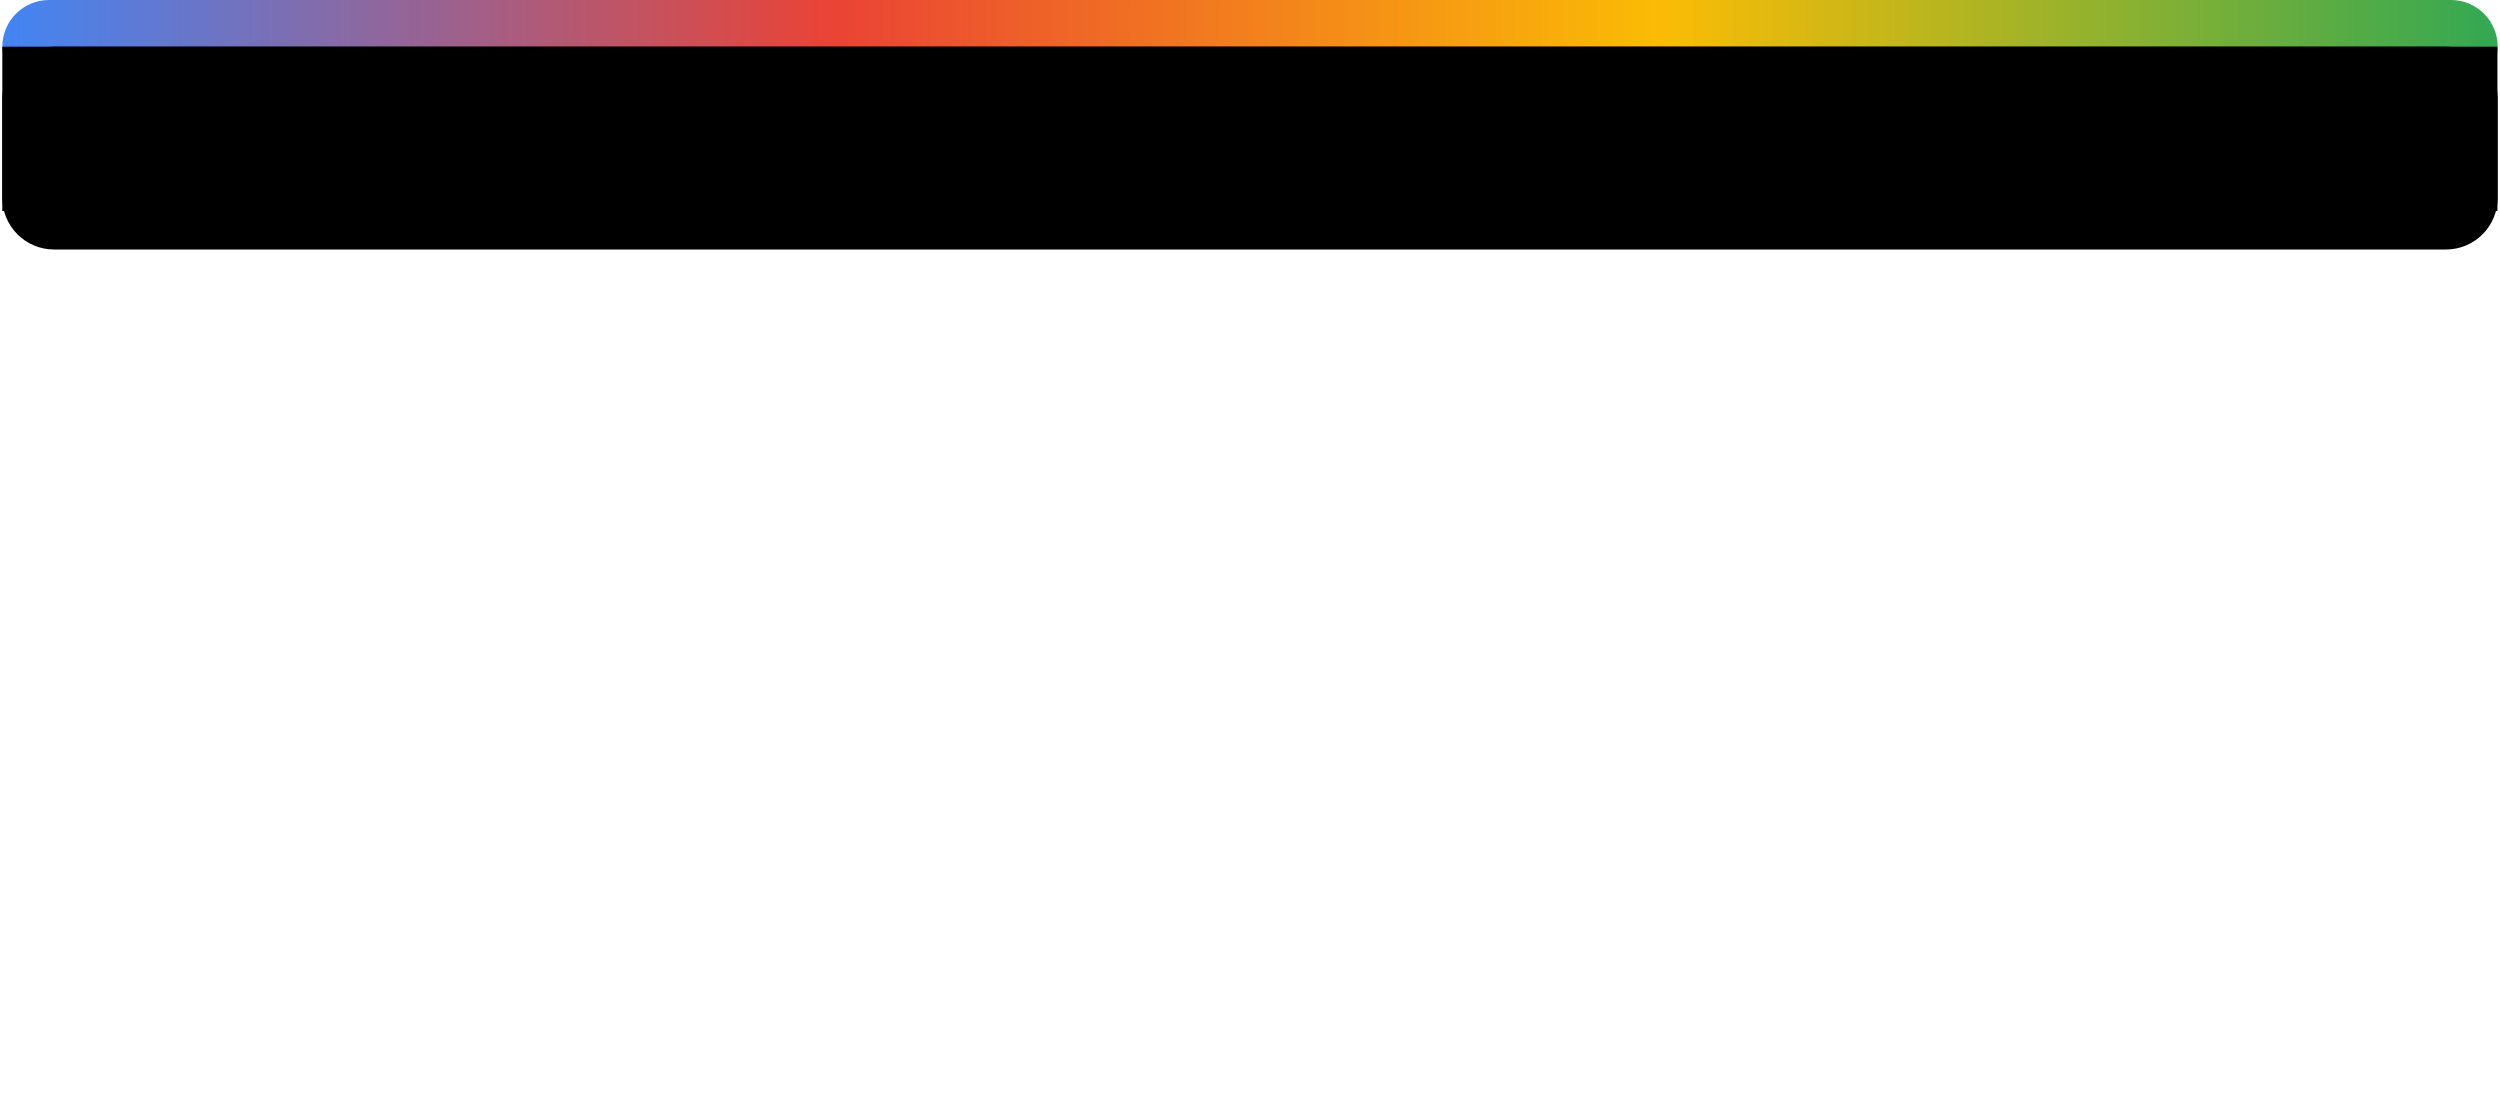 <svg xmlns="http://www.w3.org/2000/svg" xmlns:xlink="http://www.w3.org/1999/xlink" width="1640" viewBox="0 0 1230 540" height="720" preserveAspectRatio="xMidYMid meet"><defs><clipPath id="332ef943cc"><path d="M 1.137 0 L 1228.824 0 L 1228.824 45.949 L 1.137 45.949 Z M 1.137 0 " clip-rule="nonzero"></path></clipPath><clipPath id="ab0fd443f0"><path d="M 24.109 0 L 1205.891 0 C 1211.98 0 1217.824 2.422 1222.133 6.73 C 1226.441 11.039 1228.863 16.883 1228.863 22.973 C 1228.863 29.066 1226.441 34.91 1222.133 39.219 C 1217.824 43.527 1211.98 45.949 1205.891 45.949 L 24.109 45.949 C 18.02 45.949 12.176 43.527 7.867 39.219 C 3.559 34.91 1.137 29.066 1.137 22.973 C 1.137 16.883 3.559 11.039 7.867 6.73 C 12.176 2.422 18.02 0 24.109 0 Z M 24.109 0 " clip-rule="nonzero"></path></clipPath><linearGradient x1="0" gradientTransform="matrix(0.179, 0, 0, 0.179, 1.137, 0)" y1="128" x2="6840" gradientUnits="userSpaceOnUse" y2="128" id="7db1376acf"><stop stop-opacity="1" stop-color="rgb(25.899%, 52.199%, 95.699%)" offset="0"></stop><stop stop-opacity="1" stop-color="rgb(26.672%, 51.895%, 94.82%)" offset="0.004"></stop><stop stop-opacity="1" stop-color="rgb(27.446%, 51.591%, 93.942%)" offset="0.008"></stop><stop stop-opacity="1" stop-color="rgb(28.218%, 51.288%, 93.063%)" offset="0.012"></stop><stop stop-opacity="1" stop-color="rgb(28.992%, 50.984%, 92.184%)" offset="0.016"></stop><stop stop-opacity="1" stop-color="rgb(29.764%, 50.681%, 91.306%)" offset="0.02"></stop><stop stop-opacity="1" stop-color="rgb(30.537%, 50.377%, 90.428%)" offset="0.023"></stop><stop stop-opacity="1" stop-color="rgb(31.31%, 50.072%, 89.549%)" offset="0.027"></stop><stop stop-opacity="1" stop-color="rgb(32.083%, 49.768%, 88.67%)" offset="0.031"></stop><stop stop-opacity="1" stop-color="rgb(32.855%, 49.464%, 87.791%)" offset="0.035"></stop><stop stop-opacity="1" stop-color="rgb(33.629%, 49.161%, 86.914%)" offset="0.039"></stop><stop stop-opacity="1" stop-color="rgb(34.402%, 48.857%, 86.035%)" offset="0.043"></stop><stop stop-opacity="1" stop-color="rgb(35.176%, 48.553%, 85.156%)" offset="0.047"></stop><stop stop-opacity="1" stop-color="rgb(35.948%, 48.25%, 84.277%)" offset="0.051"></stop><stop stop-opacity="1" stop-color="rgb(36.722%, 47.946%, 83.398%)" offset="0.055"></stop><stop stop-opacity="1" stop-color="rgb(37.494%, 47.643%, 82.52%)" offset="0.059"></stop><stop stop-opacity="1" stop-color="rgb(38.268%, 47.339%, 81.642%)" offset="0.062"></stop><stop stop-opacity="1" stop-color="rgb(39.04%, 47.034%, 80.763%)" offset="0.066"></stop><stop stop-opacity="1" stop-color="rgb(39.813%, 46.73%, 79.884%)" offset="0.07"></stop><stop stop-opacity="1" stop-color="rgb(40.585%, 46.426%, 79.005%)" offset="0.074"></stop><stop stop-opacity="1" stop-color="rgb(41.359%, 46.123%, 78.128%)" offset="0.078"></stop><stop stop-opacity="1" stop-color="rgb(42.133%, 45.819%, 77.249%)" offset="0.082"></stop><stop stop-opacity="1" stop-color="rgb(42.906%, 45.515%, 76.37%)" offset="0.086"></stop><stop stop-opacity="1" stop-color="rgb(43.678%, 45.212%, 75.491%)" offset="0.09"></stop><stop stop-opacity="1" stop-color="rgb(44.452%, 44.908%, 74.614%)" offset="0.094"></stop><stop stop-opacity="1" stop-color="rgb(45.224%, 44.604%, 73.735%)" offset="0.098"></stop><stop stop-opacity="1" stop-color="rgb(45.998%, 44.301%, 72.856%)" offset="0.102"></stop><stop stop-opacity="1" stop-color="rgb(46.77%, 43.996%, 71.977%)" offset="0.105"></stop><stop stop-opacity="1" stop-color="rgb(47.543%, 43.692%, 71.098%)" offset="0.109"></stop><stop stop-opacity="1" stop-color="rgb(48.315%, 43.388%, 70.219%)" offset="0.113"></stop><stop stop-opacity="1" stop-color="rgb(49.089%, 43.085%, 69.342%)" offset="0.117"></stop><stop stop-opacity="1" stop-color="rgb(49.863%, 42.781%, 68.463%)" offset="0.121"></stop><stop stop-opacity="1" stop-color="rgb(50.636%, 42.477%, 67.584%)" offset="0.125"></stop><stop stop-opacity="1" stop-color="rgb(51.408%, 42.174%, 66.705%)" offset="0.129"></stop><stop stop-opacity="1" stop-color="rgb(52.182%, 41.87%, 65.828%)" offset="0.133"></stop><stop stop-opacity="1" stop-color="rgb(52.954%, 41.566%, 64.949%)" offset="0.137"></stop><stop stop-opacity="1" stop-color="rgb(53.728%, 41.263%, 64.07%)" offset="0.141"></stop><stop stop-opacity="1" stop-color="rgb(54.5%, 40.958%, 63.191%)" offset="0.145"></stop><stop stop-opacity="1" stop-color="rgb(55.273%, 40.654%, 62.312%)" offset="0.148"></stop><stop stop-opacity="1" stop-color="rgb(56.046%, 40.35%, 61.433%)" offset="0.152"></stop><stop stop-opacity="1" stop-color="rgb(56.819%, 40.047%, 60.556%)" offset="0.156"></stop><stop stop-opacity="1" stop-color="rgb(57.593%, 39.743%, 59.677%)" offset="0.16"></stop><stop stop-opacity="1" stop-color="rgb(58.366%, 39.439%, 58.798%)" offset="0.164"></stop><stop stop-opacity="1" stop-color="rgb(59.138%, 39.136%, 57.919%)" offset="0.168"></stop><stop stop-opacity="1" stop-color="rgb(59.912%, 38.832%, 57.042%)" offset="0.172"></stop><stop stop-opacity="1" stop-color="rgb(60.684%, 38.527%, 56.163%)" offset="0.176"></stop><stop stop-opacity="1" stop-color="rgb(61.458%, 38.223%, 55.284%)" offset="0.18"></stop><stop stop-opacity="1" stop-color="rgb(62.23%, 37.92%, 54.405%)" offset="0.184"></stop><stop stop-opacity="1" stop-color="rgb(63.004%, 37.616%, 53.528%)" offset="0.188"></stop><stop stop-opacity="1" stop-color="rgb(63.776%, 37.312%, 52.649%)" offset="0.191"></stop><stop stop-opacity="1" stop-color="rgb(64.549%, 37.009%, 51.77%)" offset="0.195"></stop><stop stop-opacity="1" stop-color="rgb(65.323%, 36.705%, 50.891%)" offset="0.199"></stop><stop stop-opacity="1" stop-color="rgb(66.096%, 36.401%, 50.012%)" offset="0.203"></stop><stop stop-opacity="1" stop-color="rgb(66.869%, 36.098%, 49.133%)" offset="0.207"></stop><stop stop-opacity="1" stop-color="rgb(67.642%, 35.794%, 48.256%)" offset="0.211"></stop><stop stop-opacity="1" stop-color="rgb(68.414%, 35.489%, 47.377%)" offset="0.215"></stop><stop stop-opacity="1" stop-color="rgb(69.188%, 35.185%, 46.498%)" offset="0.219"></stop><stop stop-opacity="1" stop-color="rgb(69.96%, 34.882%, 45.619%)" offset="0.223"></stop><stop stop-opacity="1" stop-color="rgb(70.734%, 34.578%, 44.742%)" offset="0.227"></stop><stop stop-opacity="1" stop-color="rgb(71.506%, 34.274%, 43.863%)" offset="0.23"></stop><stop stop-opacity="1" stop-color="rgb(72.279%, 33.971%, 42.984%)" offset="0.234"></stop><stop stop-opacity="1" stop-color="rgb(73.053%, 33.667%, 42.105%)" offset="0.238"></stop><stop stop-opacity="1" stop-color="rgb(73.827%, 33.363%, 41.228%)" offset="0.242"></stop><stop stop-opacity="1" stop-color="rgb(74.599%, 33.06%, 40.349%)" offset="0.246"></stop><stop stop-opacity="1" stop-color="rgb(75.372%, 32.756%, 39.47%)" offset="0.25"></stop><stop stop-opacity="1" stop-color="rgb(76.144%, 32.451%, 38.591%)" offset="0.254"></stop><stop stop-opacity="1" stop-color="rgb(76.918%, 32.147%, 37.712%)" offset="0.258"></stop><stop stop-opacity="1" stop-color="rgb(77.69%, 31.844%, 36.833%)" offset="0.262"></stop><stop stop-opacity="1" stop-color="rgb(78.464%, 31.54%, 35.956%)" offset="0.266"></stop><stop stop-opacity="1" stop-color="rgb(79.236%, 31.236%, 35.077%)" offset="0.27"></stop><stop stop-opacity="1" stop-color="rgb(80.009%, 30.933%, 34.198%)" offset="0.273"></stop><stop stop-opacity="1" stop-color="rgb(80.783%, 30.629%, 33.319%)" offset="0.277"></stop><stop stop-opacity="1" stop-color="rgb(81.557%, 30.325%, 32.442%)" offset="0.281"></stop><stop stop-opacity="1" stop-color="rgb(82.329%, 30.022%, 31.563%)" offset="0.285"></stop><stop stop-opacity="1" stop-color="rgb(83.102%, 29.718%, 30.684%)" offset="0.289"></stop><stop stop-opacity="1" stop-color="rgb(83.875%, 29.413%, 29.805%)" offset="0.293"></stop><stop stop-opacity="1" stop-color="rgb(84.648%, 29.109%, 28.926%)" offset="0.297"></stop><stop stop-opacity="1" stop-color="rgb(85.42%, 28.806%, 28.047%)" offset="0.301"></stop><stop stop-opacity="1" stop-color="rgb(86.194%, 28.502%, 27.17%)" offset="0.305"></stop><stop stop-opacity="1" stop-color="rgb(86.967%, 28.198%, 26.291%)" offset="0.309"></stop><stop stop-opacity="1" stop-color="rgb(87.741%, 27.895%, 25.412%)" offset="0.312"></stop><stop stop-opacity="1" stop-color="rgb(88.513%, 27.591%, 24.533%)" offset="0.316"></stop><stop stop-opacity="1" stop-color="rgb(89.287%, 27.287%, 23.656%)" offset="0.32"></stop><stop stop-opacity="1" stop-color="rgb(90.059%, 26.982%, 22.777%)" offset="0.324"></stop><stop stop-opacity="1" stop-color="rgb(90.833%, 26.678%, 21.898%)" offset="0.328"></stop><stop stop-opacity="1" stop-color="rgb(91.344%, 26.697%, 21.266%)" offset="0.332"></stop><stop stop-opacity="1" stop-color="rgb(91.856%, 26.715%, 20.634%)" offset="0.336"></stop><stop stop-opacity="1" stop-color="rgb(91.934%, 27.269%, 20.415%)" offset="0.34"></stop><stop stop-opacity="1" stop-color="rgb(92.012%, 27.823%, 20.195%)" offset="0.344"></stop><stop stop-opacity="1" stop-color="rgb(92.088%, 28.377%, 19.975%)" offset="0.348"></stop><stop stop-opacity="1" stop-color="rgb(92.166%, 28.932%, 19.756%)" offset="0.352"></stop><stop stop-opacity="1" stop-color="rgb(92.242%, 29.486%, 19.534%)" offset="0.355"></stop><stop stop-opacity="1" stop-color="rgb(92.32%, 30.04%, 19.315%)" offset="0.359"></stop><stop stop-opacity="1" stop-color="rgb(92.397%, 30.594%, 19.095%)" offset="0.363"></stop><stop stop-opacity="1" stop-color="rgb(92.474%, 31.149%, 18.875%)" offset="0.367"></stop><stop stop-opacity="1" stop-color="rgb(92.551%, 31.703%, 18.655%)" offset="0.371"></stop><stop stop-opacity="1" stop-color="rgb(92.628%, 32.259%, 18.436%)" offset="0.375"></stop><stop stop-opacity="1" stop-color="rgb(92.705%, 32.812%, 18.216%)" offset="0.379"></stop><stop stop-opacity="1" stop-color="rgb(92.783%, 33.366%, 17.996%)" offset="0.383"></stop><stop stop-opacity="1" stop-color="rgb(92.86%, 33.92%, 17.776%)" offset="0.387"></stop><stop stop-opacity="1" stop-color="rgb(92.938%, 34.476%, 17.557%)" offset="0.391"></stop><stop stop-opacity="1" stop-color="rgb(93.015%, 35.03%, 17.337%)" offset="0.395"></stop><stop stop-opacity="1" stop-color="rgb(93.092%, 35.583%, 17.117%)" offset="0.398"></stop><stop stop-opacity="1" stop-color="rgb(93.169%, 36.137%, 16.896%)" offset="0.402"></stop><stop stop-opacity="1" stop-color="rgb(93.246%, 36.693%, 16.676%)" offset="0.406"></stop><stop stop-opacity="1" stop-color="rgb(93.323%, 37.247%, 16.457%)" offset="0.41"></stop><stop stop-opacity="1" stop-color="rgb(93.401%, 37.802%, 16.237%)" offset="0.414"></stop><stop stop-opacity="1" stop-color="rgb(93.477%, 38.356%, 16.017%)" offset="0.418"></stop><stop stop-opacity="1" stop-color="rgb(93.555%, 38.91%, 15.797%)" offset="0.422"></stop><stop stop-opacity="1" stop-color="rgb(93.631%, 39.464%, 15.578%)" offset="0.426"></stop><stop stop-opacity="1" stop-color="rgb(93.709%, 40.019%, 15.358%)" offset="0.43"></stop><stop stop-opacity="1" stop-color="rgb(93.787%, 40.573%, 15.138%)" offset="0.434"></stop><stop stop-opacity="1" stop-color="rgb(93.864%, 41.127%, 14.919%)" offset="0.438"></stop><stop stop-opacity="1" stop-color="rgb(93.941%, 41.681%, 14.697%)" offset="0.441"></stop><stop stop-opacity="1" stop-color="rgb(94.019%, 42.236%, 14.478%)" offset="0.445"></stop><stop stop-opacity="1" stop-color="rgb(94.095%, 42.79%, 14.258%)" offset="0.449"></stop><stop stop-opacity="1" stop-color="rgb(94.173%, 43.344%, 14.038%)" offset="0.453"></stop><stop stop-opacity="1" stop-color="rgb(94.249%, 43.898%, 13.818%)" offset="0.457"></stop><stop stop-opacity="1" stop-color="rgb(94.327%, 44.453%, 13.599%)" offset="0.461"></stop><stop stop-opacity="1" stop-color="rgb(94.403%, 45.007%, 13.379%)" offset="0.465"></stop><stop stop-opacity="1" stop-color="rgb(94.481%, 45.563%, 13.159%)" offset="0.469"></stop><stop stop-opacity="1" stop-color="rgb(94.559%, 46.117%, 12.939%)" offset="0.473"></stop><stop stop-opacity="1" stop-color="rgb(94.637%, 46.671%, 12.72%)" offset="0.477"></stop><stop stop-opacity="1" stop-color="rgb(94.713%, 47.224%, 12.5%)" offset="0.48"></stop><stop stop-opacity="1" stop-color="rgb(94.791%, 47.78%, 12.28%)" offset="0.484"></stop><stop stop-opacity="1" stop-color="rgb(94.867%, 48.334%, 12.059%)" offset="0.488"></stop><stop stop-opacity="1" stop-color="rgb(94.945%, 48.888%, 11.839%)" offset="0.492"></stop><stop stop-opacity="1" stop-color="rgb(95.021%, 49.442%, 11.62%)" offset="0.496"></stop><stop stop-opacity="1" stop-color="rgb(95.099%, 49.997%, 11.4%)" offset="0.5"></stop><stop stop-opacity="1" stop-color="rgb(95.175%, 50.551%, 11.18%)" offset="0.504"></stop><stop stop-opacity="1" stop-color="rgb(95.253%, 51.106%, 10.96%)" offset="0.508"></stop><stop stop-opacity="1" stop-color="rgb(95.329%, 51.66%, 10.741%)" offset="0.512"></stop><stop stop-opacity="1" stop-color="rgb(95.407%, 52.214%, 10.521%)" offset="0.516"></stop><stop stop-opacity="1" stop-color="rgb(95.485%, 52.768%, 10.301%)" offset="0.52"></stop><stop stop-opacity="1" stop-color="rgb(95.563%, 53.323%, 10.081%)" offset="0.523"></stop><stop stop-opacity="1" stop-color="rgb(95.639%, 53.877%, 9.86%)" offset="0.527"></stop><stop stop-opacity="1" stop-color="rgb(95.717%, 54.431%, 9.641%)" offset="0.531"></stop><stop stop-opacity="1" stop-color="rgb(95.793%, 54.985%, 9.421%)" offset="0.535"></stop><stop stop-opacity="1" stop-color="rgb(95.871%, 55.54%, 9.201%)" offset="0.539"></stop><stop stop-opacity="1" stop-color="rgb(95.947%, 56.094%, 8.981%)" offset="0.543"></stop><stop stop-opacity="1" stop-color="rgb(96.025%, 56.65%, 8.762%)" offset="0.547"></stop><stop stop-opacity="1" stop-color="rgb(96.101%, 57.204%, 8.542%)" offset="0.551"></stop><stop stop-opacity="1" stop-color="rgb(96.179%, 57.758%, 8.322%)" offset="0.555"></stop><stop stop-opacity="1" stop-color="rgb(96.255%, 58.311%, 8.102%)" offset="0.559"></stop><stop stop-opacity="1" stop-color="rgb(96.333%, 58.867%, 7.883%)" offset="0.562"></stop><stop stop-opacity="1" stop-color="rgb(96.411%, 59.421%, 7.663%)" offset="0.566"></stop><stop stop-opacity="1" stop-color="rgb(96.489%, 59.975%, 7.443%)" offset="0.57"></stop><stop stop-opacity="1" stop-color="rgb(96.565%, 60.529%, 7.222%)" offset="0.574"></stop><stop stop-opacity="1" stop-color="rgb(96.643%, 61.084%, 7.002%)" offset="0.578"></stop><stop stop-opacity="1" stop-color="rgb(96.719%, 61.638%, 6.783%)" offset="0.582"></stop><stop stop-opacity="1" stop-color="rgb(96.797%, 62.192%, 6.563%)" offset="0.586"></stop><stop stop-opacity="1" stop-color="rgb(96.873%, 62.746%, 6.343%)" offset="0.59"></stop><stop stop-opacity="1" stop-color="rgb(96.951%, 63.301%, 6.123%)" offset="0.594"></stop><stop stop-opacity="1" stop-color="rgb(97.028%, 63.855%, 5.904%)" offset="0.598"></stop><stop stop-opacity="1" stop-color="rgb(97.105%, 64.41%, 5.684%)" offset="0.602"></stop><stop stop-opacity="1" stop-color="rgb(97.182%, 64.964%, 5.464%)" offset="0.605"></stop><stop stop-opacity="1" stop-color="rgb(97.26%, 65.518%, 5.244%)" offset="0.609"></stop><stop stop-opacity="1" stop-color="rgb(97.337%, 66.072%, 5.023%)" offset="0.613"></stop><stop stop-opacity="1" stop-color="rgb(97.415%, 66.628%, 4.803%)" offset="0.617"></stop><stop stop-opacity="1" stop-color="rgb(97.491%, 67.181%, 4.584%)" offset="0.621"></stop><stop stop-opacity="1" stop-color="rgb(97.569%, 67.735%, 4.364%)" offset="0.625"></stop><stop stop-opacity="1" stop-color="rgb(97.646%, 68.289%, 4.144%)" offset="0.629"></stop><stop stop-opacity="1" stop-color="rgb(97.723%, 68.845%, 3.925%)" offset="0.633"></stop><stop stop-opacity="1" stop-color="rgb(97.8%, 69.398%, 3.705%)" offset="0.637"></stop><stop stop-opacity="1" stop-color="rgb(97.878%, 69.954%, 3.485%)" offset="0.641"></stop><stop stop-opacity="1" stop-color="rgb(97.954%, 70.508%, 3.265%)" offset="0.645"></stop><stop stop-opacity="1" stop-color="rgb(98.032%, 71.062%, 3.046%)" offset="0.648"></stop><stop stop-opacity="1" stop-color="rgb(98.108%, 71.616%, 2.826%)" offset="0.652"></stop><stop stop-opacity="1" stop-color="rgb(98.186%, 72.171%, 2.606%)" offset="0.656"></stop><stop stop-opacity="1" stop-color="rgb(98.264%, 72.725%, 2.385%)" offset="0.66"></stop><stop stop-opacity="1" stop-color="rgb(98.341%, 73.279%, 2.165%)" offset="0.664"></stop><stop stop-opacity="1" stop-color="rgb(97.801%, 73.431%, 2.304%)" offset="0.668"></stop><stop stop-opacity="1" stop-color="rgb(97.263%, 73.586%, 2.444%)" offset="0.672"></stop><stop stop-opacity="1" stop-color="rgb(96.347%, 73.494%, 2.802%)" offset="0.676"></stop><stop stop-opacity="1" stop-color="rgb(95.433%, 73.402%, 3.159%)" offset="0.68"></stop><stop stop-opacity="1" stop-color="rgb(94.518%, 73.311%, 3.516%)" offset="0.684"></stop><stop stop-opacity="1" stop-color="rgb(93.602%, 73.219%, 3.874%)" offset="0.688"></stop><stop stop-opacity="1" stop-color="rgb(92.686%, 73.128%, 4.231%)" offset="0.691"></stop><stop stop-opacity="1" stop-color="rgb(91.772%, 73.036%, 4.59%)" offset="0.695"></stop><stop stop-opacity="1" stop-color="rgb(90.857%, 72.945%, 4.947%)" offset="0.699"></stop><stop stop-opacity="1" stop-color="rgb(89.943%, 72.853%, 5.305%)" offset="0.703"></stop><stop stop-opacity="1" stop-color="rgb(89.027%, 72.762%, 5.663%)" offset="0.707"></stop><stop stop-opacity="1" stop-color="rgb(88.113%, 72.67%, 6.021%)" offset="0.711"></stop><stop stop-opacity="1" stop-color="rgb(87.198%, 72.578%, 6.378%)" offset="0.715"></stop><stop stop-opacity="1" stop-color="rgb(86.282%, 72.487%, 6.737%)" offset="0.719"></stop><stop stop-opacity="1" stop-color="rgb(85.367%, 72.395%, 7.094%)" offset="0.723"></stop><stop stop-opacity="1" stop-color="rgb(84.453%, 72.305%, 7.452%)" offset="0.727"></stop><stop stop-opacity="1" stop-color="rgb(83.537%, 72.214%, 7.809%)" offset="0.73"></stop><stop stop-opacity="1" stop-color="rgb(82.623%, 72.122%, 8.168%)" offset="0.734"></stop><stop stop-opacity="1" stop-color="rgb(81.708%, 72.031%, 8.525%)" offset="0.738"></stop><stop stop-opacity="1" stop-color="rgb(80.794%, 71.939%, 8.884%)" offset="0.742"></stop><stop stop-opacity="1" stop-color="rgb(79.878%, 71.848%, 9.241%)" offset="0.746"></stop><stop stop-opacity="1" stop-color="rgb(78.963%, 71.756%, 9.599%)" offset="0.75"></stop><stop stop-opacity="1" stop-color="rgb(78.047%, 71.664%, 9.956%)" offset="0.754"></stop><stop stop-opacity="1" stop-color="rgb(77.133%, 71.573%, 10.315%)" offset="0.758"></stop><stop stop-opacity="1" stop-color="rgb(76.218%, 71.481%, 10.672%)" offset="0.762"></stop><stop stop-opacity="1" stop-color="rgb(75.304%, 71.39%, 11.031%)" offset="0.766"></stop><stop stop-opacity="1" stop-color="rgb(74.388%, 71.298%, 11.388%)" offset="0.77"></stop><stop stop-opacity="1" stop-color="rgb(73.474%, 71.207%, 11.746%)" offset="0.773"></stop><stop stop-opacity="1" stop-color="rgb(72.559%, 71.115%, 12.103%)" offset="0.777"></stop><stop stop-opacity="1" stop-color="rgb(71.645%, 71.024%, 12.462%)" offset="0.781"></stop><stop stop-opacity="1" stop-color="rgb(70.729%, 70.932%, 12.819%)" offset="0.785"></stop><stop stop-opacity="1" stop-color="rgb(69.814%, 70.84%, 13.177%)" offset="0.789"></stop><stop stop-opacity="1" stop-color="rgb(68.898%, 70.749%, 13.535%)" offset="0.793"></stop><stop stop-opacity="1" stop-color="rgb(67.984%, 70.657%, 13.892%)" offset="0.797"></stop><stop stop-opacity="1" stop-color="rgb(67.068%, 70.566%, 14.249%)" offset="0.801"></stop><stop stop-opacity="1" stop-color="rgb(66.154%, 70.474%, 14.607%)" offset="0.805"></stop><stop stop-opacity="1" stop-color="rgb(65.239%, 70.383%, 14.964%)" offset="0.809"></stop><stop stop-opacity="1" stop-color="rgb(64.325%, 70.291%, 15.323%)" offset="0.812"></stop><stop stop-opacity="1" stop-color="rgb(63.409%, 70.2%, 15.68%)" offset="0.816"></stop><stop stop-opacity="1" stop-color="rgb(62.494%, 70.108%, 16.039%)" offset="0.82"></stop><stop stop-opacity="1" stop-color="rgb(61.578%, 70.016%, 16.396%)" offset="0.824"></stop><stop stop-opacity="1" stop-color="rgb(60.664%, 69.926%, 16.754%)" offset="0.828"></stop><stop stop-opacity="1" stop-color="rgb(59.749%, 69.835%, 17.111%)" offset="0.832"></stop><stop stop-opacity="1" stop-color="rgb(58.835%, 69.743%, 17.47%)" offset="0.836"></stop><stop stop-opacity="1" stop-color="rgb(57.919%, 69.652%, 17.827%)" offset="0.84"></stop><stop stop-opacity="1" stop-color="rgb(57.005%, 69.56%, 18.185%)" offset="0.844"></stop><stop stop-opacity="1" stop-color="rgb(56.09%, 69.469%, 18.542%)" offset="0.848"></stop><stop stop-opacity="1" stop-color="rgb(55.174%, 69.377%, 18.901%)" offset="0.852"></stop><stop stop-opacity="1" stop-color="rgb(54.259%, 69.286%, 19.258%)" offset="0.855"></stop><stop stop-opacity="1" stop-color="rgb(53.345%, 69.194%, 19.617%)" offset="0.859"></stop><stop stop-opacity="1" stop-color="rgb(52.429%, 69.102%, 19.974%)" offset="0.863"></stop><stop stop-opacity="1" stop-color="rgb(51.515%, 69.011%, 20.332%)" offset="0.867"></stop><stop stop-opacity="1" stop-color="rgb(50.6%, 68.919%, 20.689%)" offset="0.871"></stop><stop stop-opacity="1" stop-color="rgb(49.686%, 68.828%, 21.048%)" offset="0.875"></stop><stop stop-opacity="1" stop-color="rgb(48.77%, 68.736%, 21.405%)" offset="0.879"></stop><stop stop-opacity="1" stop-color="rgb(47.855%, 68.645%, 21.764%)" offset="0.883"></stop><stop stop-opacity="1" stop-color="rgb(46.939%, 68.553%, 22.121%)" offset="0.887"></stop><stop stop-opacity="1" stop-color="rgb(46.025%, 68.462%, 22.479%)" offset="0.891"></stop><stop stop-opacity="1" stop-color="rgb(45.11%, 68.37%, 22.836%)" offset="0.895"></stop><stop stop-opacity="1" stop-color="rgb(44.196%, 68.279%, 23.195%)" offset="0.898"></stop><stop stop-opacity="1" stop-color="rgb(43.28%, 68.187%, 23.552%)" offset="0.902"></stop><stop stop-opacity="1" stop-color="rgb(42.366%, 68.095%, 23.911%)" offset="0.906"></stop><stop stop-opacity="1" stop-color="rgb(41.45%, 68.004%, 24.268%)" offset="0.91"></stop><stop stop-opacity="1" stop-color="rgb(40.535%, 67.912%, 24.626%)" offset="0.914"></stop><stop stop-opacity="1" stop-color="rgb(39.619%, 67.821%, 24.983%)" offset="0.918"></stop><stop stop-opacity="1" stop-color="rgb(38.705%, 67.729%, 25.34%)" offset="0.922"></stop><stop stop-opacity="1" stop-color="rgb(37.79%, 67.638%, 25.697%)" offset="0.926"></stop><stop stop-opacity="1" stop-color="rgb(36.876%, 67.548%, 26.056%)" offset="0.93"></stop><stop stop-opacity="1" stop-color="rgb(35.96%, 67.456%, 26.413%)" offset="0.934"></stop><stop stop-opacity="1" stop-color="rgb(35.046%, 67.365%, 26.772%)" offset="0.938"></stop><stop stop-opacity="1" stop-color="rgb(34.131%, 67.273%, 27.129%)" offset="0.941"></stop><stop stop-opacity="1" stop-color="rgb(33.215%, 67.181%, 27.487%)" offset="0.945"></stop><stop stop-opacity="1" stop-color="rgb(32.3%, 67.09%, 27.844%)" offset="0.949"></stop><stop stop-opacity="1" stop-color="rgb(31.386%, 66.998%, 28.203%)" offset="0.953"></stop><stop stop-opacity="1" stop-color="rgb(30.47%, 66.907%, 28.56%)" offset="0.957"></stop><stop stop-opacity="1" stop-color="rgb(29.556%, 66.815%, 28.918%)" offset="0.961"></stop><stop stop-opacity="1" stop-color="rgb(28.641%, 66.724%, 29.276%)" offset="0.965"></stop><stop stop-opacity="1" stop-color="rgb(27.727%, 66.632%, 29.634%)" offset="0.969"></stop><stop stop-opacity="1" stop-color="rgb(26.811%, 66.541%, 29.991%)" offset="0.973"></stop><stop stop-opacity="1" stop-color="rgb(25.896%, 66.449%, 30.35%)" offset="0.977"></stop><stop stop-opacity="1" stop-color="rgb(24.98%, 66.357%, 30.707%)" offset="0.98"></stop><stop stop-opacity="1" stop-color="rgb(24.066%, 66.266%, 31.065%)" offset="0.984"></stop><stop stop-opacity="1" stop-color="rgb(23.151%, 66.174%, 31.422%)" offset="0.988"></stop><stop stop-opacity="1" stop-color="rgb(22.237%, 66.083%, 31.781%)" offset="0.992"></stop><stop stop-opacity="1" stop-color="rgb(21.321%, 65.991%, 32.138%)" offset="0.996"></stop><stop stop-opacity="1" stop-color="rgb(20.407%, 65.9%, 32.497%)" offset="1"></stop></linearGradient><clipPath id="4ecad77661"><path d="M 1.137 22.973 L 1228.863 22.973 L 1228.863 122.754 L 1.137 122.754 Z M 1.137 22.973 " clip-rule="nonzero"></path></clipPath><clipPath id="da122ed559"><path d="M 26.59 22.973 L 1203.41 22.973 C 1210.16 22.973 1216.637 25.656 1221.41 30.43 C 1226.18 35.203 1228.863 41.676 1228.863 48.426 L 1228.863 97.301 C 1228.863 104.051 1226.18 110.523 1221.41 115.297 C 1216.637 120.07 1210.16 122.754 1203.41 122.754 L 26.59 122.754 C 19.84 122.754 13.363 120.07 8.59 115.297 C 3.82 110.523 1.137 104.051 1.137 97.301 L 1.137 48.426 C 1.137 41.676 3.82 35.203 8.59 30.43 C 13.363 25.656 19.84 22.973 26.59 22.973 Z M 26.59 22.973 " clip-rule="nonzero"></path></clipPath><clipPath id="8d24d1302e"><path d="M 1.137 22.973 L 1228.863 22.973 L 1228.863 103.824 L 1.137 103.824 Z M 1.137 22.973 " clip-rule="nonzero"></path></clipPath></defs><g clip-path="url(#332ef943cc)"><g clip-path="url(#ab0fd443f0)"><path fill="url(#7db1376acf)" d="M 1.137 0 L 1.137 45.949 L 1228.824 45.949 L 1228.824 0 Z M 1.137 0 " fill-rule="nonzero"></path></g></g><g clip-path="url(#4ecad77661)"><g clip-path="url(#da122ed559)"><path fill="#000000" d="M 1.137 22.973 L 1228.879 22.973 L 1228.879 122.754 L 1.137 122.754 Z M 1.137 22.973 " fill-opacity="1" fill-rule="nonzero"></path></g></g><g clip-path="url(#8d24d1302e)"><path fill="#000000" d="M 1.137 22.973 L 1228.734 22.973 L 1228.734 103.824 L 1.137 103.824 Z M 1.137 22.973 " fill-opacity="1" fill-rule="nonzero"></path></g></svg>